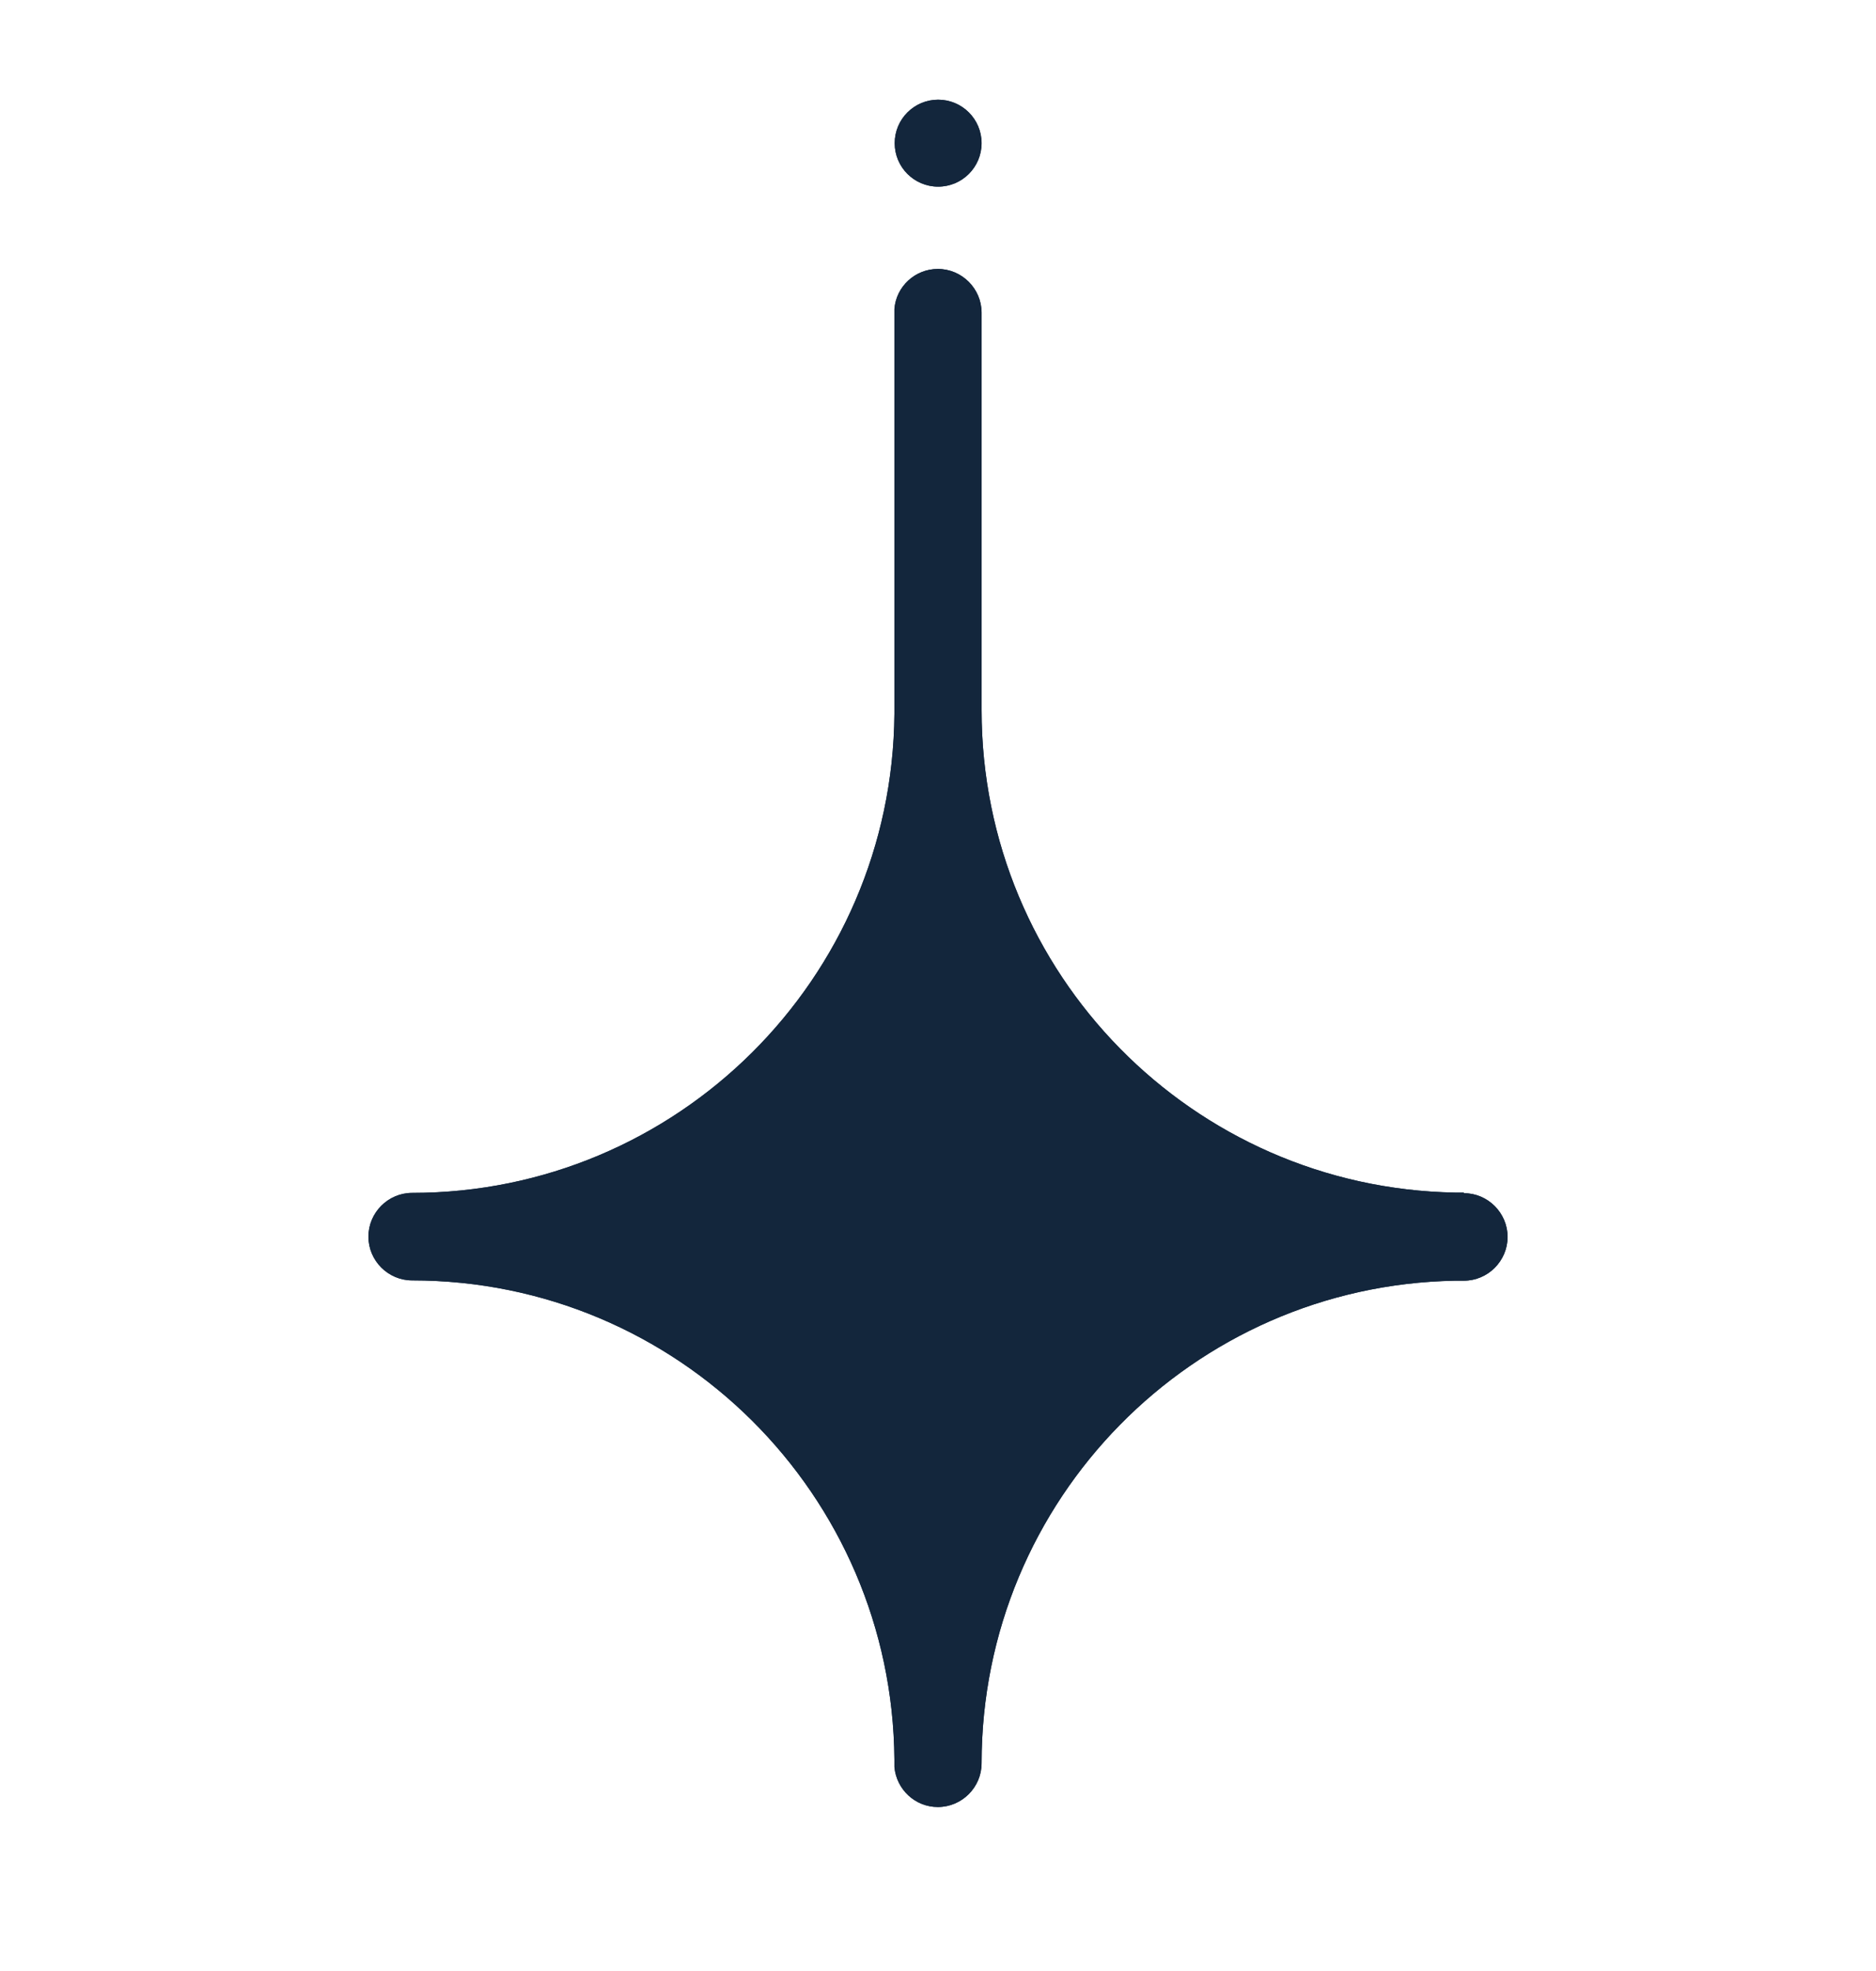 <?xml version="1.0" encoding="UTF-8"?>
<svg id="Layer_1" data-name="Layer 1" xmlns="http://www.w3.org/2000/svg" viewBox="0 0 64.77 68">
  <defs>
    <style>
      .cls-1 {
        fill: #13263c;
        stroke-width: 0px;
      }
    </style>
  </defs>
  <g>
    <path class="cls-1" d="m50.54,41.15c-.1,0-.2,0-.3,0-9.06-.16-16.35-7.55-16.35-16.65v-13.71c0-.83-.68-1.51-1.51-1.51-.79,0-1.44.61-1.5,1.38,0,.04,0,.09,0,.13v13.71s0-.09,0-.13c0,.04,0,.09,0,.13s0,.09,0,.13c-.07,9.14-7.5,16.53-16.65,16.53-.83,0-1.51.68-1.51,1.51s.68,1.51,1.51,1.51c9.16,0,16.58,7.39,16.65,16.53,0,.04,0,.09,0,.13s0,.09,0,.13c.07.77.71,1.38,1.5,1.38.83,0,1.51-.68,1.51-1.51,0-9.1,7.29-16.49,16.35-16.65.1,0,.2,0,.3,0,.83,0,1.51-.68,1.51-1.51s-.68-1.51-1.51-1.51Z"/>
    <circle class="cls-1" cx="32.39" cy="4.94" r="1.5"/>
  </g>
  <g>
    <path class="cls-1" d="m50.54,41.15c-.1,0-.2,0-.3,0-9.06-.16-16.35-7.55-16.35-16.65v-13.71c0-.83-.68-1.51-1.51-1.51-.79,0-1.44.61-1.5,1.38,0,.04,0,.09,0,.13v13.71s0-.09,0-.13c0,.04,0,.09,0,.13s0,.09,0,.13c-.07,9.14-7.5,16.53-16.65,16.53-.83,0-1.51.68-1.51,1.51s.68,1.51,1.51,1.51c9.16,0,16.58,7.39,16.65,16.53,0,.04,0,.09,0,.13s0,.09,0,.13c.07.77.71,1.38,1.5,1.38.83,0,1.51-.68,1.51-1.51,0-9.1,7.29-16.49,16.35-16.65.1,0,.2,0,.3,0,.83,0,1.51-.68,1.51-1.51s-.68-1.51-1.51-1.51Z"/>
    <circle class="cls-1" cx="32.39" cy="4.94" r="1.5"/>
  </g>
</svg>